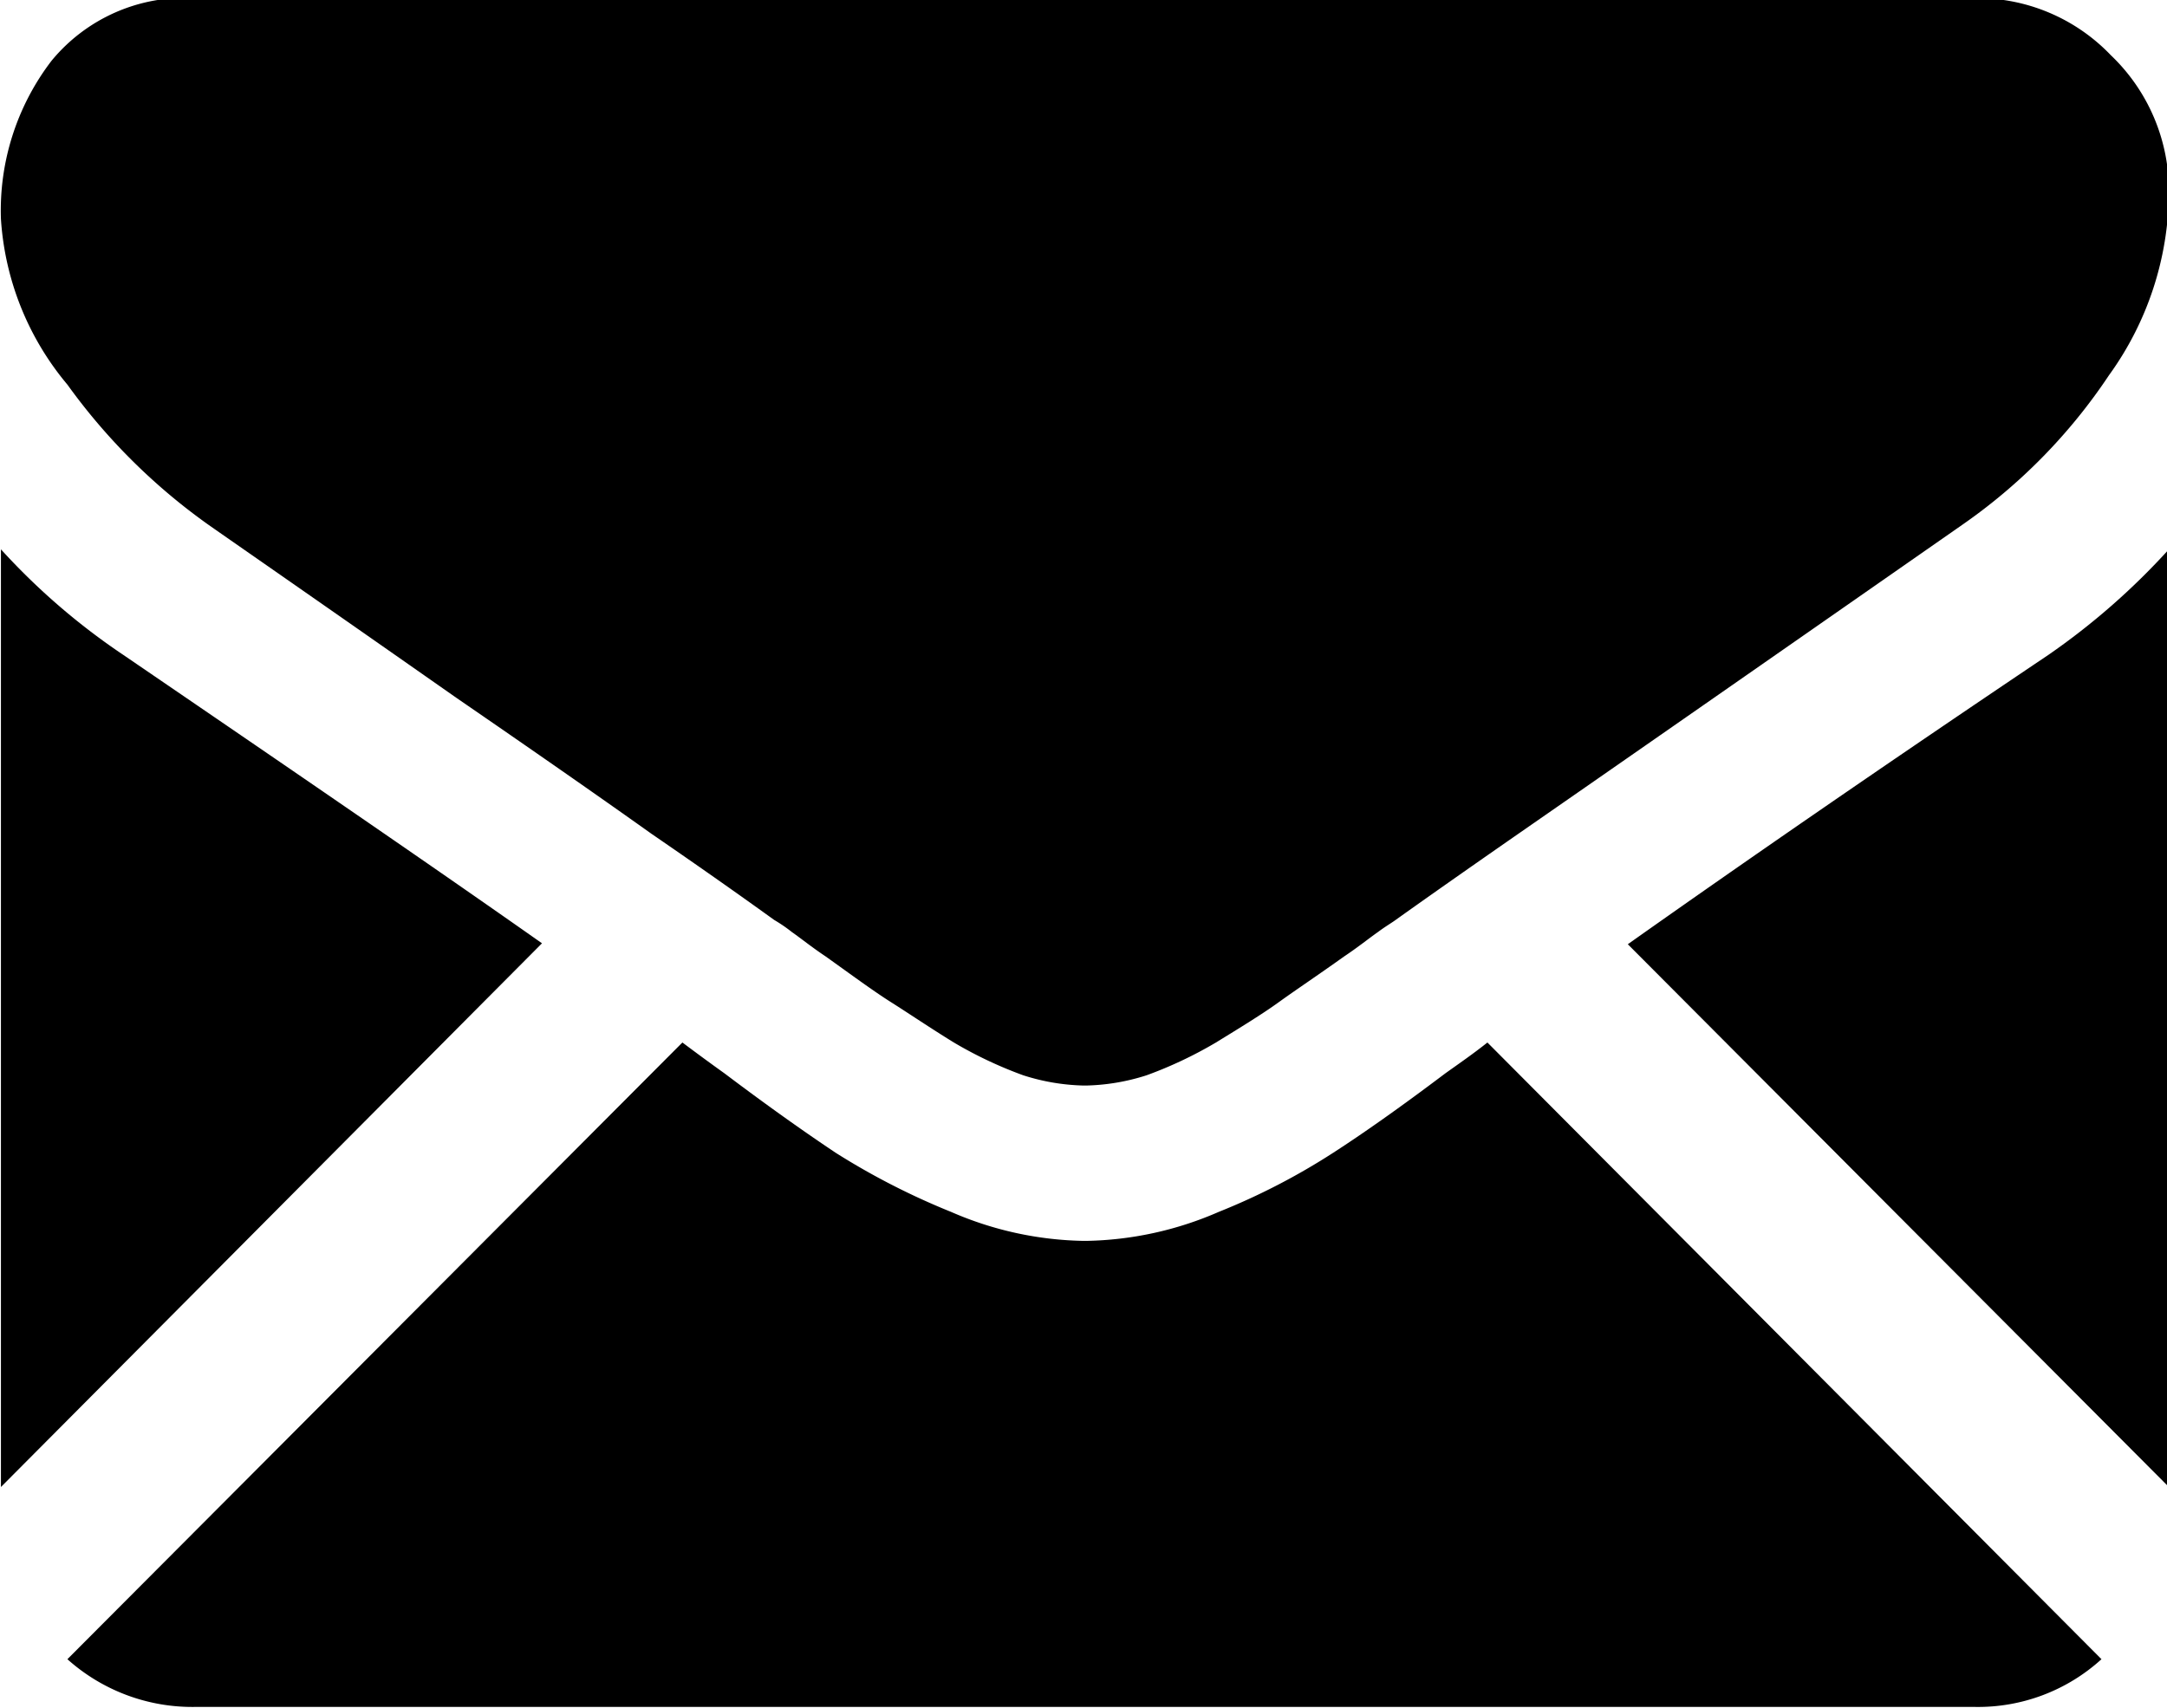 <svg xmlns="http://www.w3.org/2000/svg" width="23.15" height="18.25" viewBox="0 0 23.15 18.25">
  <path data-name="Forma 1" d="M1395.79,5467.62a1.958,1.958,0,0,0,1.35-.51l-6.56-6.59c-0.15.12-.31,0.23-0.45,0.33-0.49.37-.89,0.65-1.2,0.85a7.123,7.123,0,0,1-1.22.63,3.686,3.686,0,0,1-1.42.31h-0.02a3.686,3.686,0,0,1-1.42-.31,7.677,7.677,0,0,1-1.23-.63c-0.3-.2-0.7-0.48-1.19-0.85q-0.21-.15-0.45-0.33l-6.57,6.59a2,2,0,0,0,1.36.51h19.02Zm-19.78-11.24a7.152,7.152,0,0,1-1.31-1.13v10.02l5.78-5.81C1379.33,5458.65,1377.84,5457.63,1376.01,5456.38Zm20.56,0c-1.77,1.19-3.26,2.22-4.49,3.09l5.78,5.8v-10.02A7.464,7.464,0,0,1,1396.57,5456.38Zm-0.78-7.02h-19.02a1.843,1.843,0,0,0-1.53.67,2.632,2.632,0,0,0-.54,1.69,3.056,3.056,0,0,0,.71,1.77,6.479,6.479,0,0,0,1.51,1.5c0.3,0.21,1.18.82,2.65,1.85,0.8,0.55,1.49,1.03,2.08,1.45,0.51,0.35.95,0.66,1.31,0.92a1.641,1.641,0,0,1,.19.13c0.1,0.07.21,0.16,0.36,0.26,0.28,0.2.51,0.37,0.7,0.49s0.41,0.27.67,0.43a4.425,4.425,0,0,0,.74.35,2.27,2.27,0,0,0,.65.11h0.02a2.27,2.27,0,0,0,.65-0.11,4.425,4.425,0,0,0,.74-0.35c0.26-.16.49-0.3,0.67-0.43s0.42-.29.7-0.49c0.15-.1.26-0.19,0.36-0.26,0.08-.06.15-0.1,0.19-0.13,0.28-.2.72-0.51,1.31-0.92q1.6-1.11,4.74-3.3a5.972,5.972,0,0,0,1.57-1.6,3.364,3.364,0,0,0,.64-1.95,2,2,0,0,0-.62-1.47A1.973,1.973,0,0,0,1395.79,5449.36Z" transform="translate(-1374.69 -5449.38)"/>
</svg>
